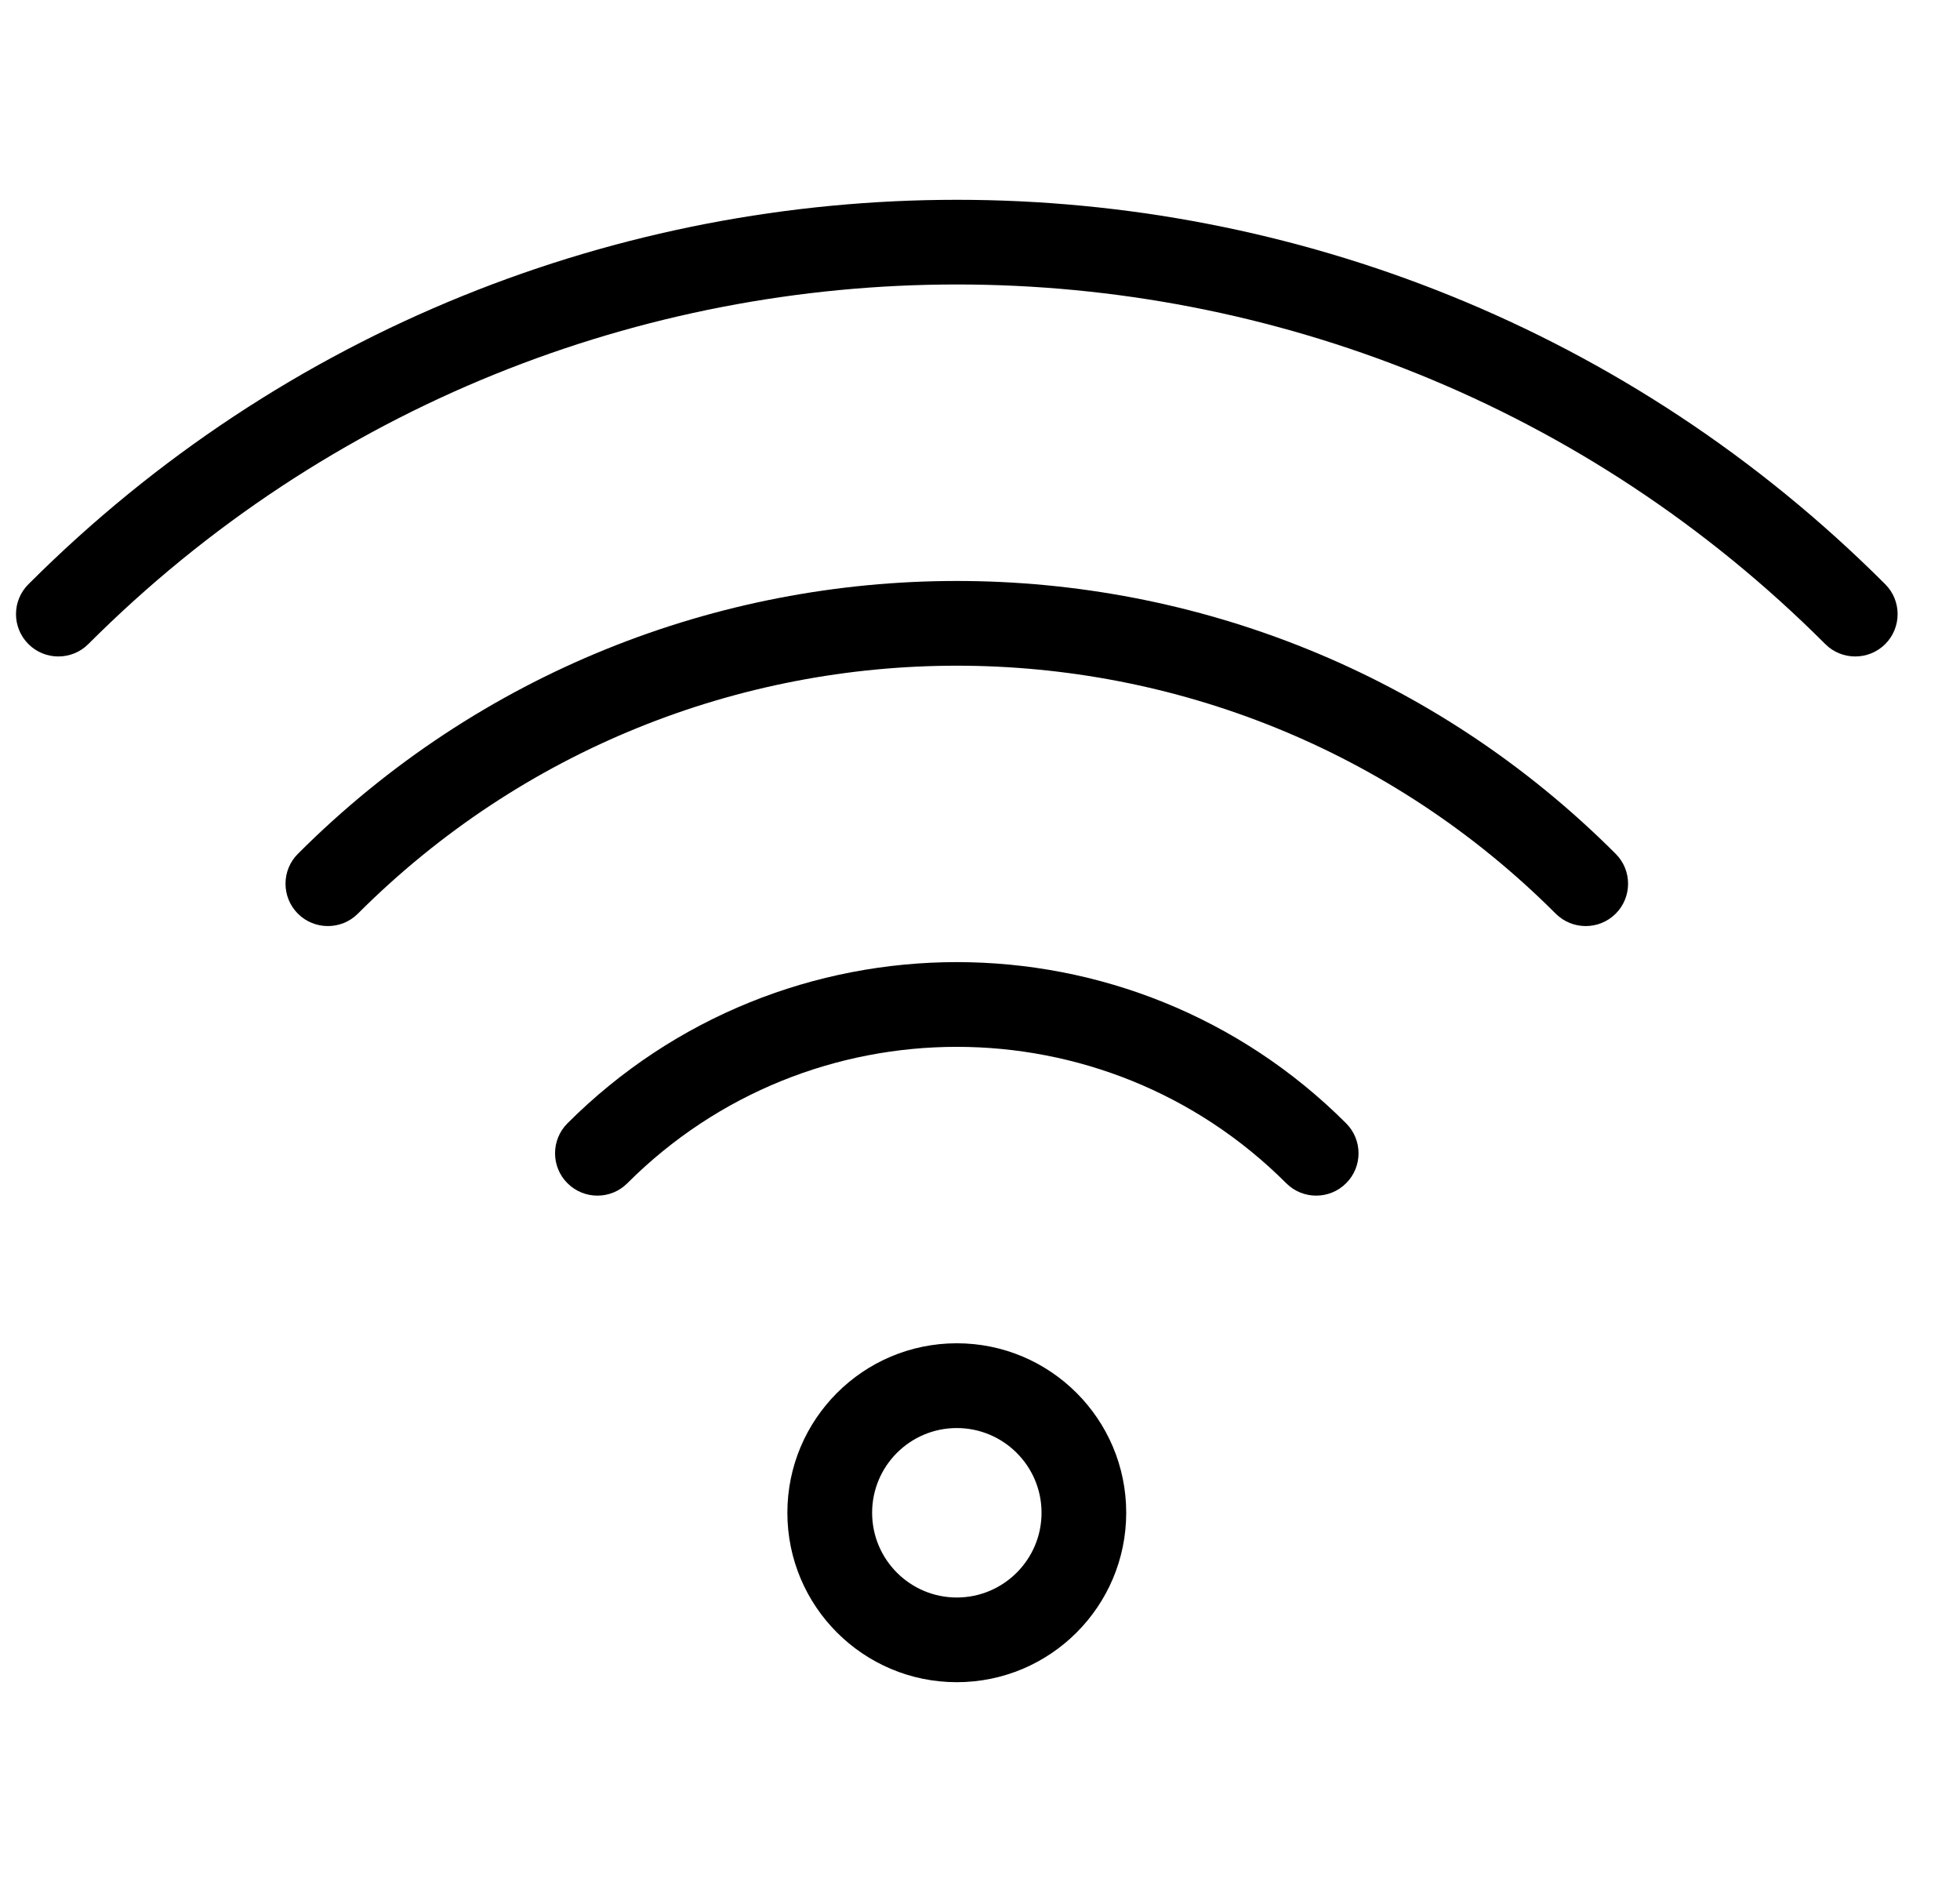 <?xml version="1.0" encoding="UTF-8"?>
<svg xmlns="http://www.w3.org/2000/svg" width="25" height="24" viewBox="0 0 25 24" fill="none">
  <g clip-path="url(#clip0_4681_1411)">
    <path fill-rule="evenodd" clip-rule="evenodd" d="M12.204 17.13C13.397 17.13 14.365 18.098 14.365 19.291C14.365 20.484 13.397 21.452 12.204 21.452C11.011 21.452 10.043 20.484 10.043 19.291C10.043 18.098 11.011 17.13 12.204 17.13ZM12.204 18.211C11.608 18.211 11.124 18.695 11.124 19.291C11.124 19.888 11.608 20.372 12.204 20.372C12.8 20.372 13.285 19.888 13.285 19.291C13.285 18.695 12.8 18.211 12.204 18.211ZM16.406 15.089C14.087 12.77 10.321 12.77 8.002 15.089C7.792 15.3 7.449 15.3 7.238 15.089C7.027 14.879 7.027 14.536 7.238 14.325C9.979 11.584 14.429 11.584 17.17 14.325C17.381 14.536 17.381 14.879 17.17 15.089C16.959 15.3 16.617 15.3 16.406 15.089ZM19.844 11.652C15.627 7.435 8.781 7.435 4.564 11.652C4.354 11.862 4.011 11.862 3.8 11.652C3.589 11.441 3.589 11.098 3.8 10.888C8.438 6.249 15.97 6.249 20.608 10.888C20.819 11.098 20.819 11.441 20.608 11.652C20.397 11.862 20.055 11.862 19.844 11.652ZM23.282 8.214C17.168 2.099 7.241 2.099 1.126 8.214C0.916 8.424 0.573 8.424 0.363 8.214C0.151 8.003 0.151 7.66 0.363 7.45C6.898 0.914 17.51 0.914 24.046 7.45C24.257 7.66 24.257 8.003 24.046 8.214C23.835 8.424 23.492 8.424 23.282 8.214Z" fill="black"></path>
  </g>
  <defs>
    <clipPath id="clip0_4681_1411">
      <rect width="24" height="24" fill="white" transform="matrix(-1 0 0 1 24.204 0)"></rect>
    </clipPath>
  </defs>
</svg>
